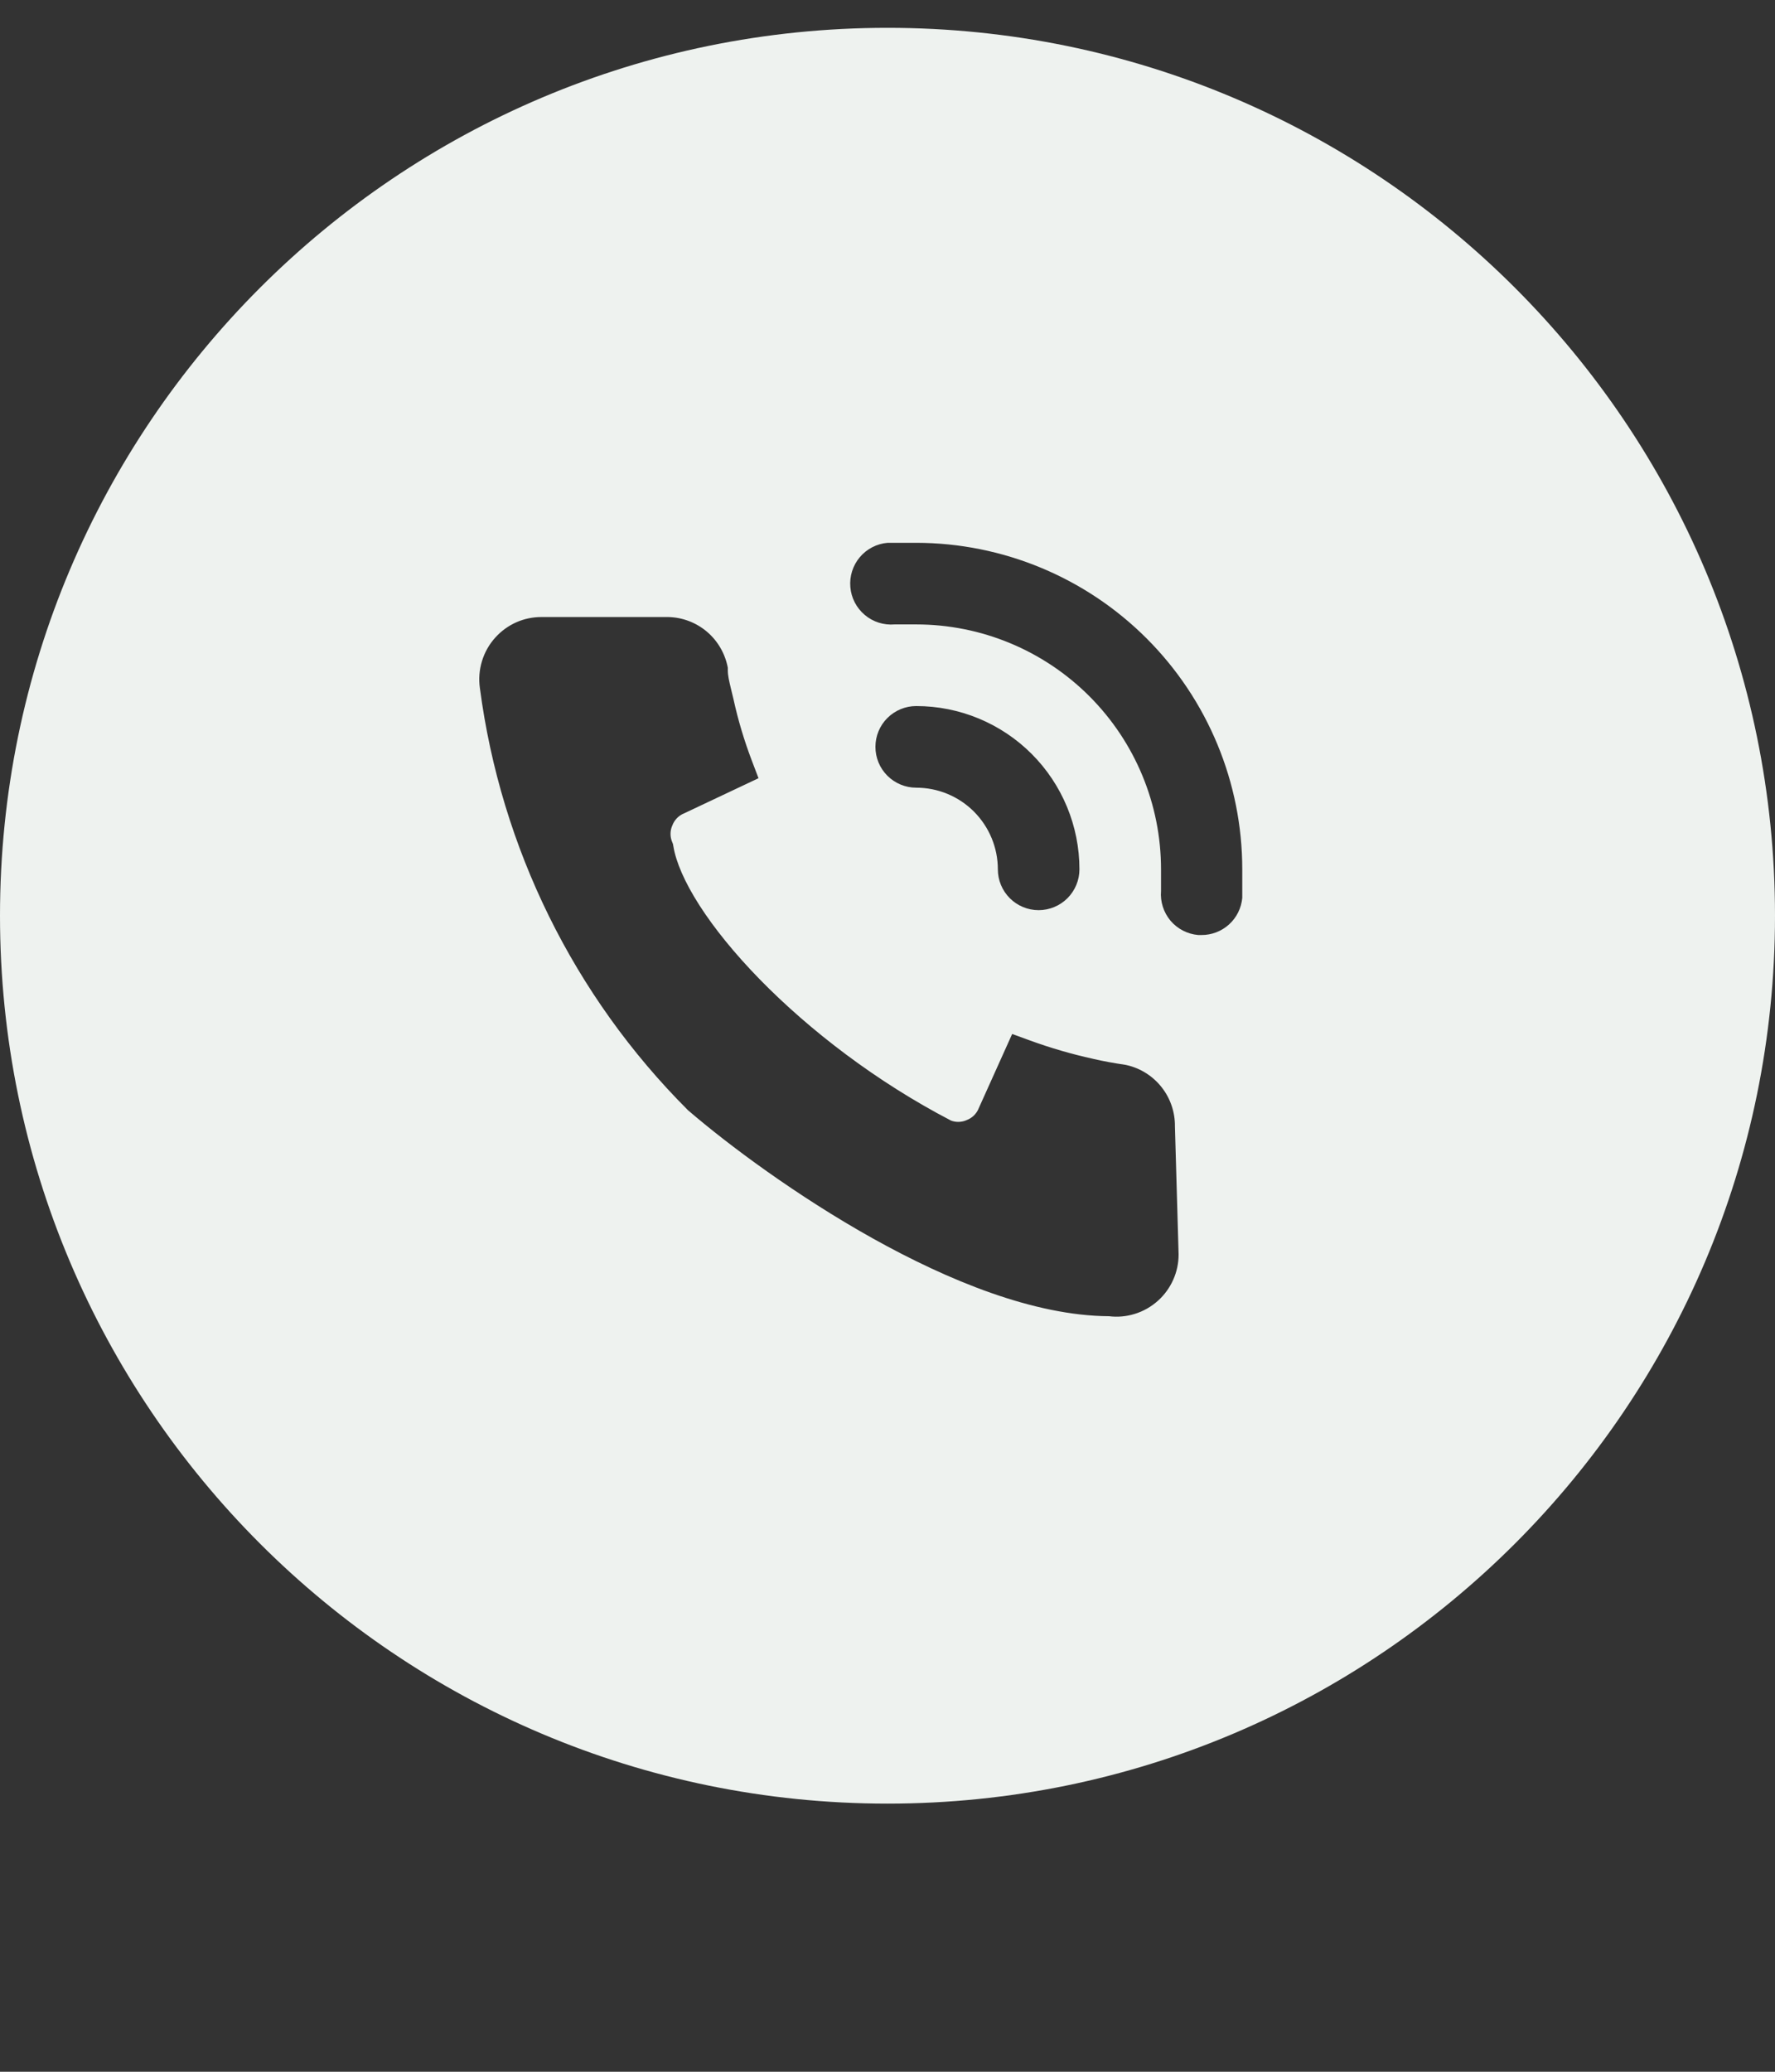 <?xml version="1.0" encoding="UTF-8"?> <svg xmlns="http://www.w3.org/2000/svg" width="30" height="35" viewBox="0 0 30 35" fill="none"><rect x="0" y="0" width="30" height="35" fill="#333333" stroke="none"/><path fill-rule="evenodd" clip-rule="evenodd" d="M15 30.47C23.284 30.47 30 23.754 30 15.47C30 7.185 23.284 0.47 15 0.47C6.716 0.47 0 7.185 0 15.47C0 23.754 6.716 30.47 15 30.47ZM15.003 9.17H15.485C16.948 9.172 18.349 9.754 19.382 10.788C20.415 11.822 20.996 13.224 20.996 14.686V15.169C20.98 15.341 20.901 15.501 20.773 15.617C20.645 15.733 20.479 15.797 20.306 15.796H20.251C20.069 15.78 19.901 15.693 19.783 15.554C19.666 15.414 19.608 15.233 19.623 15.052V14.686C19.623 13.589 19.187 12.537 18.411 11.761C17.635 10.985 16.583 10.549 15.485 10.549H15.12C14.937 10.564 14.755 10.507 14.615 10.388C14.475 10.27 14.387 10.101 14.372 9.918C14.356 9.735 14.414 9.553 14.532 9.413C14.65 9.273 14.82 9.185 15.003 9.17ZM17.067 15.174C16.937 15.044 16.865 14.869 16.865 14.686C16.865 14.32 16.719 13.97 16.461 13.711C16.202 13.452 15.851 13.307 15.485 13.307C15.303 13.307 15.127 13.234 14.998 13.105C14.868 12.976 14.796 12.8 14.796 12.617C14.796 12.435 14.868 12.259 14.998 12.13C15.127 12.001 15.303 11.928 15.485 11.928C16.217 11.928 16.919 12.219 17.436 12.736C17.953 13.253 18.244 13.955 18.244 14.686C18.244 14.869 18.171 15.044 18.042 15.174C17.913 15.303 17.737 15.376 17.554 15.376C17.371 15.376 17.196 15.303 17.067 15.174ZM19.92 21.19L19.92 21.195C19.92 21.341 19.889 21.486 19.829 21.62C19.77 21.753 19.683 21.873 19.575 21.971C19.46 22.075 19.324 22.153 19.175 22.198C19.035 22.241 18.888 22.254 18.744 22.236C17.474 22.229 16.023 21.63 14.754 20.923C13.466 20.204 12.313 19.344 11.641 18.767L11.63 18.758L11.621 18.749C9.699 16.826 8.465 14.322 8.111 11.626C8.089 11.473 8.101 11.317 8.146 11.169C8.191 11.021 8.268 10.884 8.373 10.769C8.472 10.659 8.593 10.572 8.728 10.512C8.863 10.453 9.009 10.423 9.157 10.424H11.249C11.49 10.419 11.725 10.497 11.915 10.645C12.106 10.794 12.239 11.005 12.293 11.242L12.301 11.28V11.319C12.301 11.417 12.324 11.508 12.355 11.638C12.368 11.69 12.383 11.749 12.398 11.816L12.398 11.817C12.475 12.167 12.578 12.51 12.705 12.845L12.82 13.147L11.547 13.748L11.545 13.748C11.461 13.787 11.396 13.858 11.364 13.944L11.361 13.95L11.359 13.955C11.324 14.04 11.324 14.136 11.359 14.221L11.374 14.258L11.381 14.297C11.424 14.559 11.568 14.899 11.822 15.295C12.073 15.686 12.419 16.113 12.842 16.546C13.686 17.409 14.819 18.279 16.074 18.931C16.156 18.962 16.247 18.96 16.328 18.927L16.333 18.924L16.339 18.922C16.425 18.89 16.495 18.825 16.534 18.741L16.534 18.74L17.107 17.468L17.412 17.579C17.758 17.705 18.112 17.808 18.472 17.887L18.474 17.888L18.475 17.888C18.646 17.928 18.832 17.961 19.014 17.988L19.027 17.99L19.04 17.993C19.276 18.046 19.487 18.18 19.636 18.371C19.783 18.559 19.861 18.793 19.858 19.031L19.92 21.19Z" fill="#EEF2EF"></path></svg> 